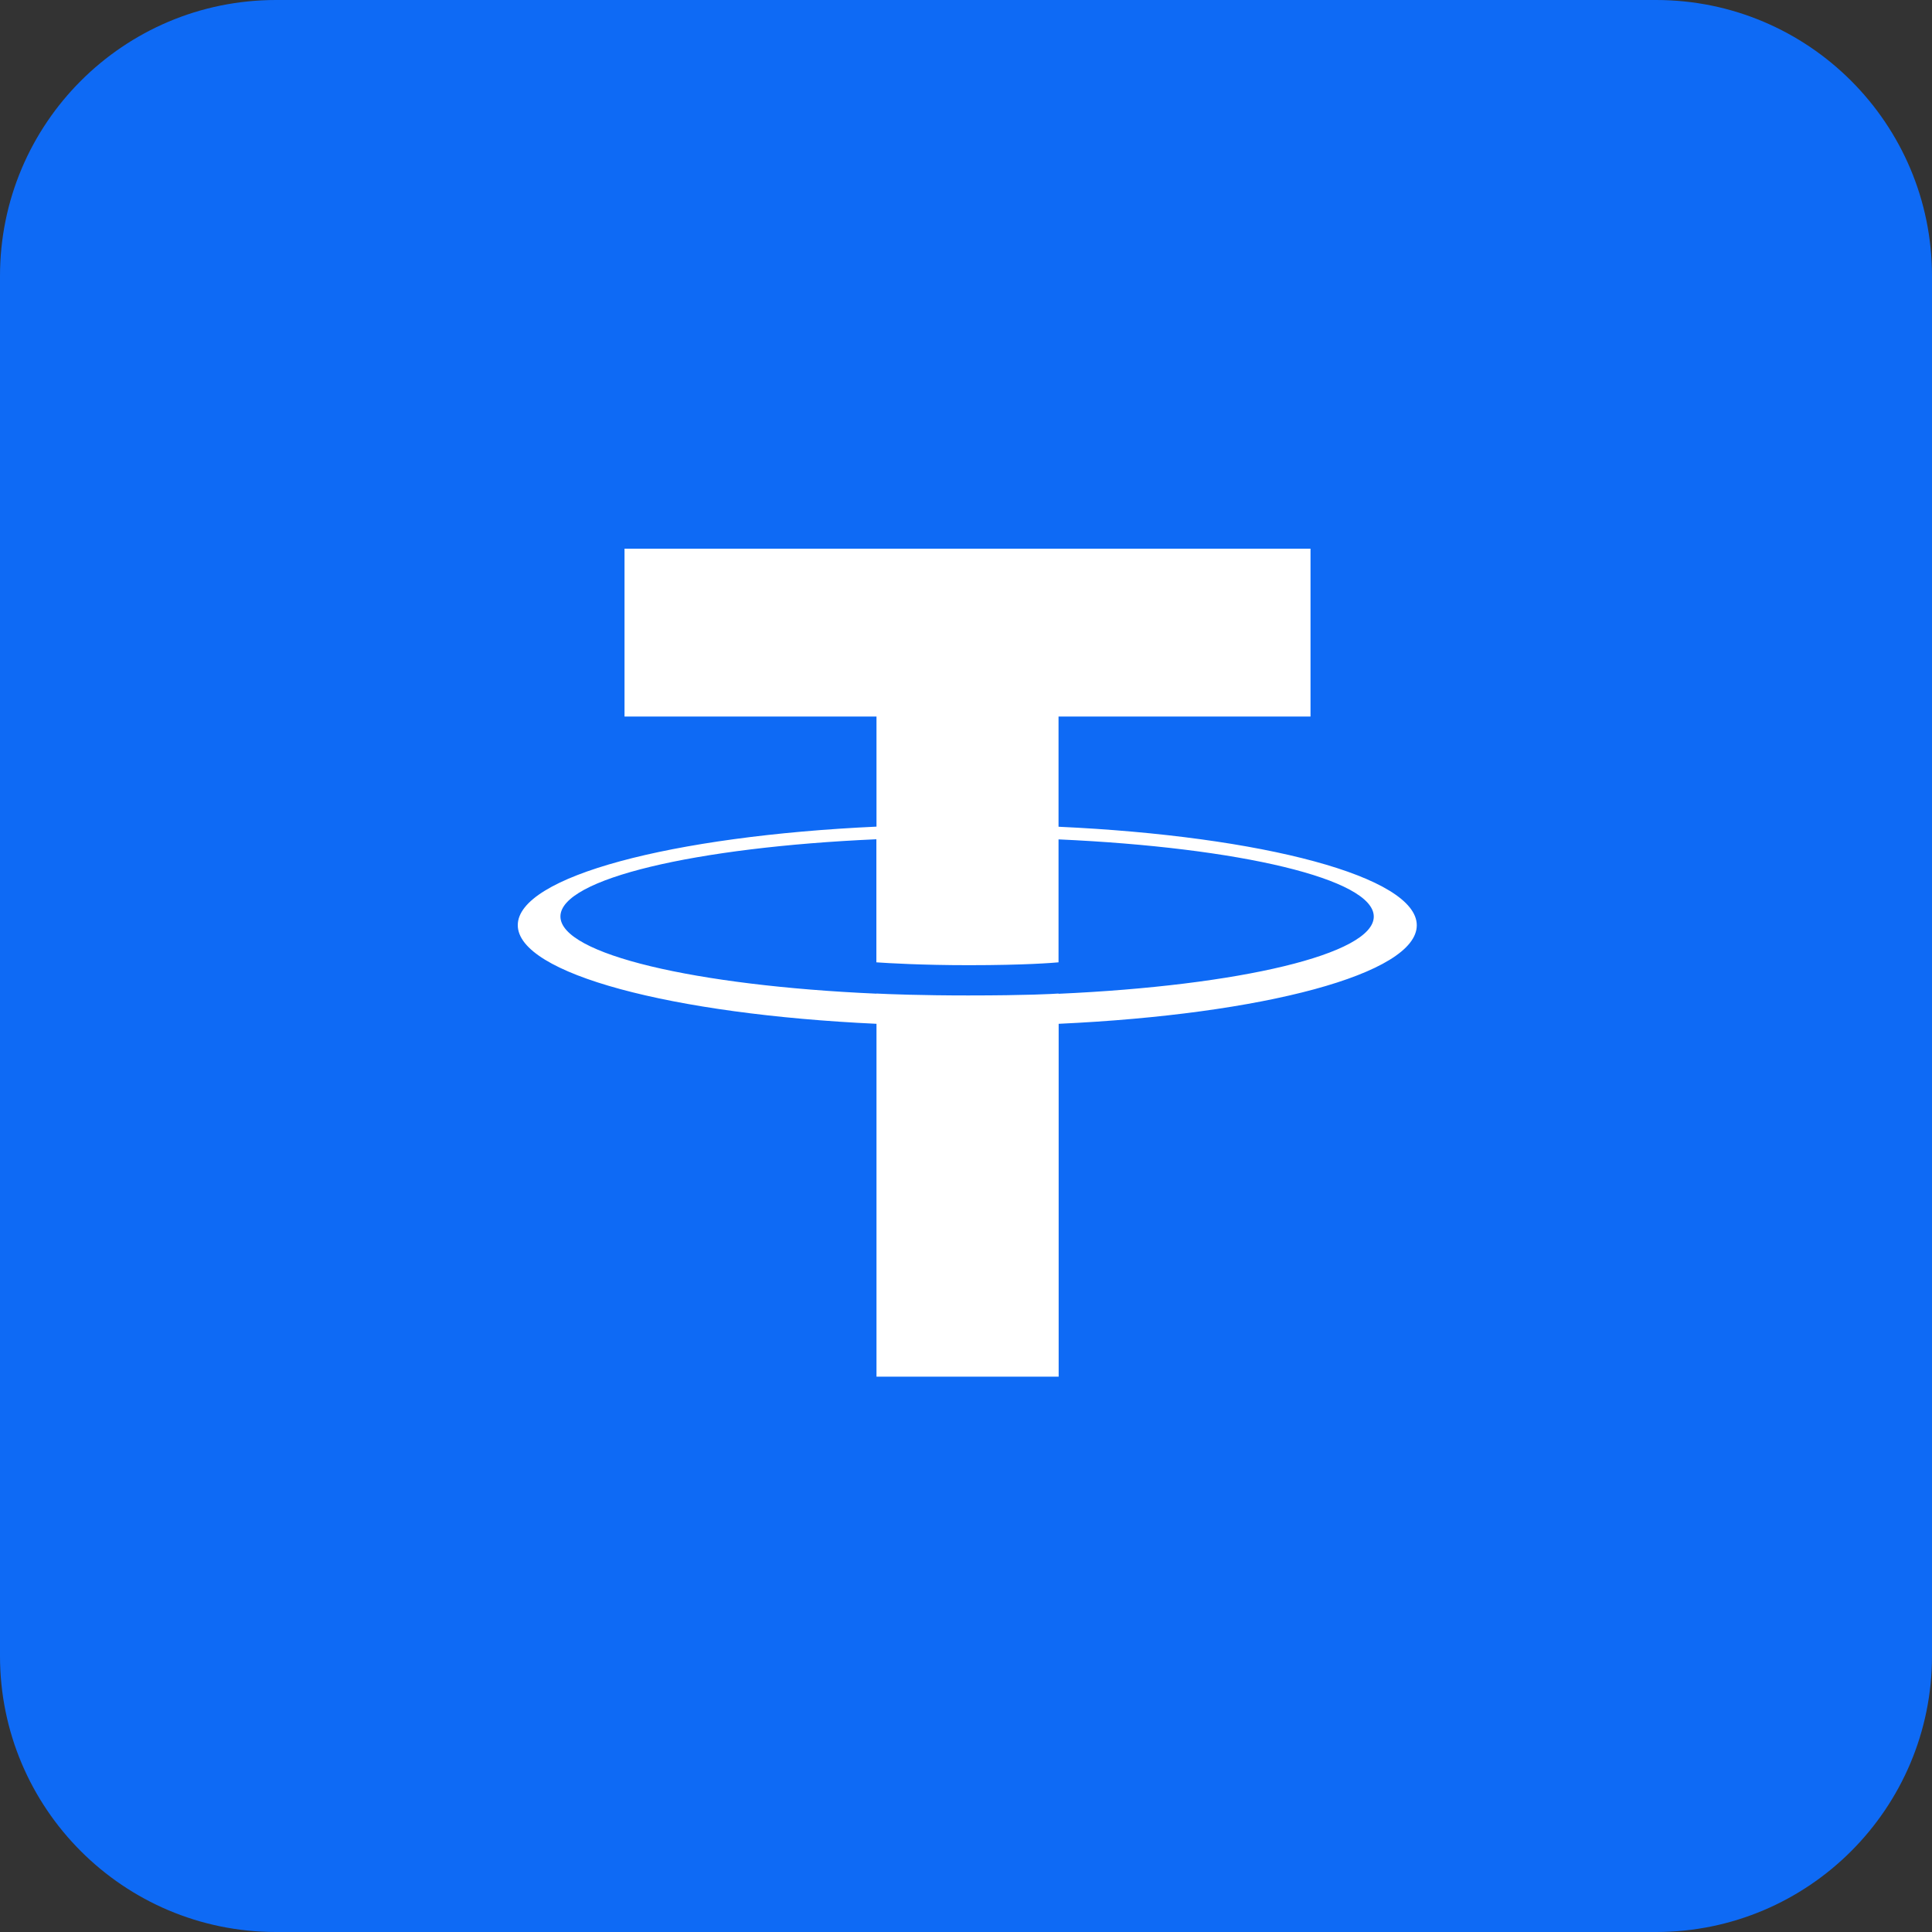 <svg width="250" height="250" viewBox="0 0 250 250" fill="none" xmlns="http://www.w3.org/2000/svg">
<rect x="0" y="0" width="250" height="250" fill="#333333" stroke="none"/>
<path d="M0 35.714C0 15.99 15.99 0 35.714 0H214.286C234.01 0 250 15.99 250 35.714V214.286C250 234.01 234.01 250 214.286 250H35.714C15.99 250 0 234.01 0 214.286V35.714Z" fill="#0E6AF5"/>
<path d="M136.974 128.58V128.564C136.311 128.61 132.889 128.811 125.273 128.811C119.184 128.811 114.914 128.641 113.403 128.564V128.58C89.986 127.547 72.519 123.477 72.519 118.59C72.519 113.718 90.001 109.633 113.403 108.6V124.525C114.929 124.633 119.323 124.895 125.381 124.895C132.658 124.895 136.296 124.587 136.974 124.525V108.616C160.345 109.664 177.766 113.734 177.766 118.605C177.766 123.477 160.33 127.547 136.974 128.595M136.974 106.966V92.722H169.58V71H80.813V92.722H113.418V106.966C86.918 108.184 67 113.425 67 119.715C67 126.005 86.933 131.247 113.418 132.48V178.143H136.99V132.48C163.444 131.262 183.331 126.021 183.331 119.731C183.331 113.456 163.444 108.199 136.99 106.981" fill="white"/>
</svg>
